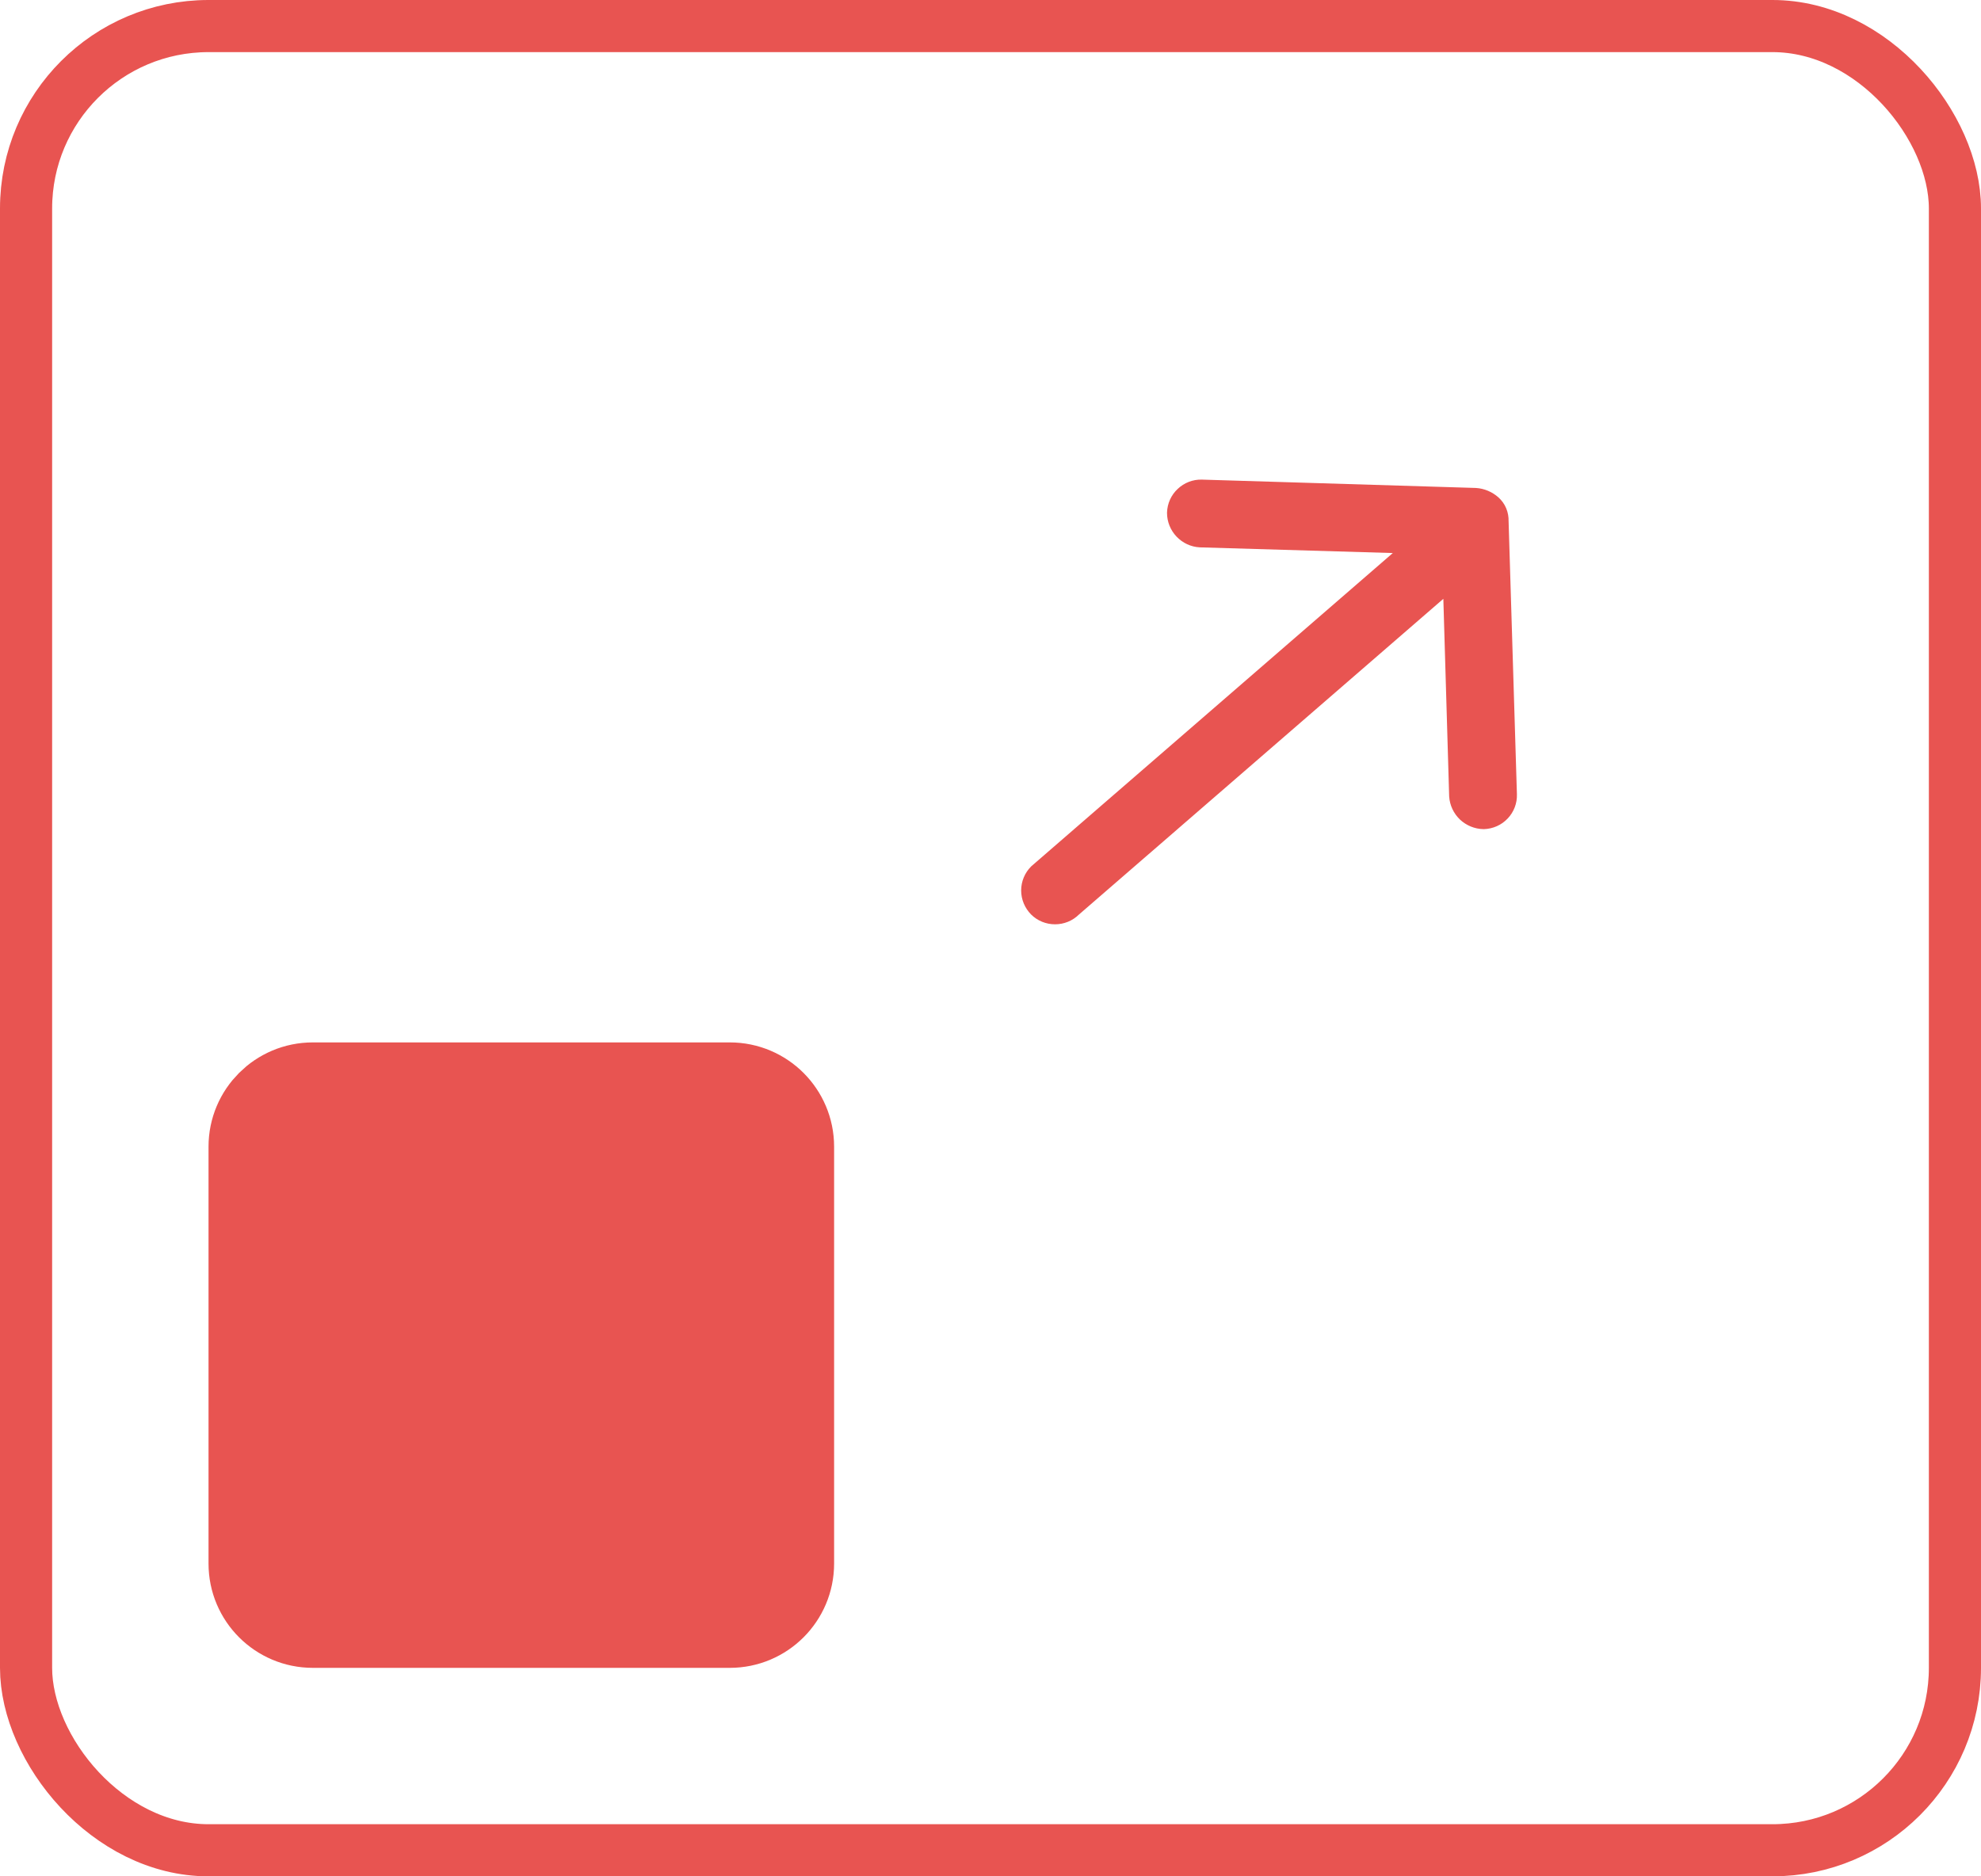 <svg width="19" height="18" viewBox="0 0 19 18" fill="none" xmlns="http://www.w3.org/2000/svg">
<path d="M3 10.5H7C7.276 10.5 7.5 10.724 7.5 11V15C7.5 15.276 7.276 15.5 7 15.5H3C2.724 15.5 2.5 15.276 2.5 15V11C2.5 10.724 2.724 10.5 3 10.5Z" fill="#E85451" stroke="#E85451"/>
<rect x="0.25" y="0.25" width="18.5" height="17.5" rx="1.75" stroke="#E85451" stroke-width="0.5"/>
<path d="M14.305 4.846C14.262 4.808 14.208 4.785 14.151 4.781L11.525 4.701C11.465 4.699 11.407 4.722 11.364 4.763C11.32 4.804 11.295 4.86 11.293 4.92C11.293 4.979 11.316 5.036 11.357 5.079C11.398 5.122 11.453 5.148 11.512 5.151L13.618 5.213L9.96 8.383C9.918 8.425 9.894 8.483 9.894 8.542C9.894 8.602 9.918 8.659 9.96 8.702C10.002 8.744 10.059 8.767 10.119 8.767C10.179 8.767 10.236 8.744 10.278 8.702L13.937 5.531L13.999 7.635C14.003 7.694 14.029 7.749 14.072 7.79C14.115 7.83 14.171 7.853 14.23 7.854C14.29 7.852 14.347 7.827 14.388 7.783C14.429 7.74 14.451 7.682 14.449 7.623L14.369 4.999C14.37 4.97 14.365 4.942 14.354 4.915C14.343 4.888 14.326 4.865 14.304 4.845L14.305 4.846Z" fill="#E85451" stroke="#E85451" stroke-width="0.2"/>
</svg>

